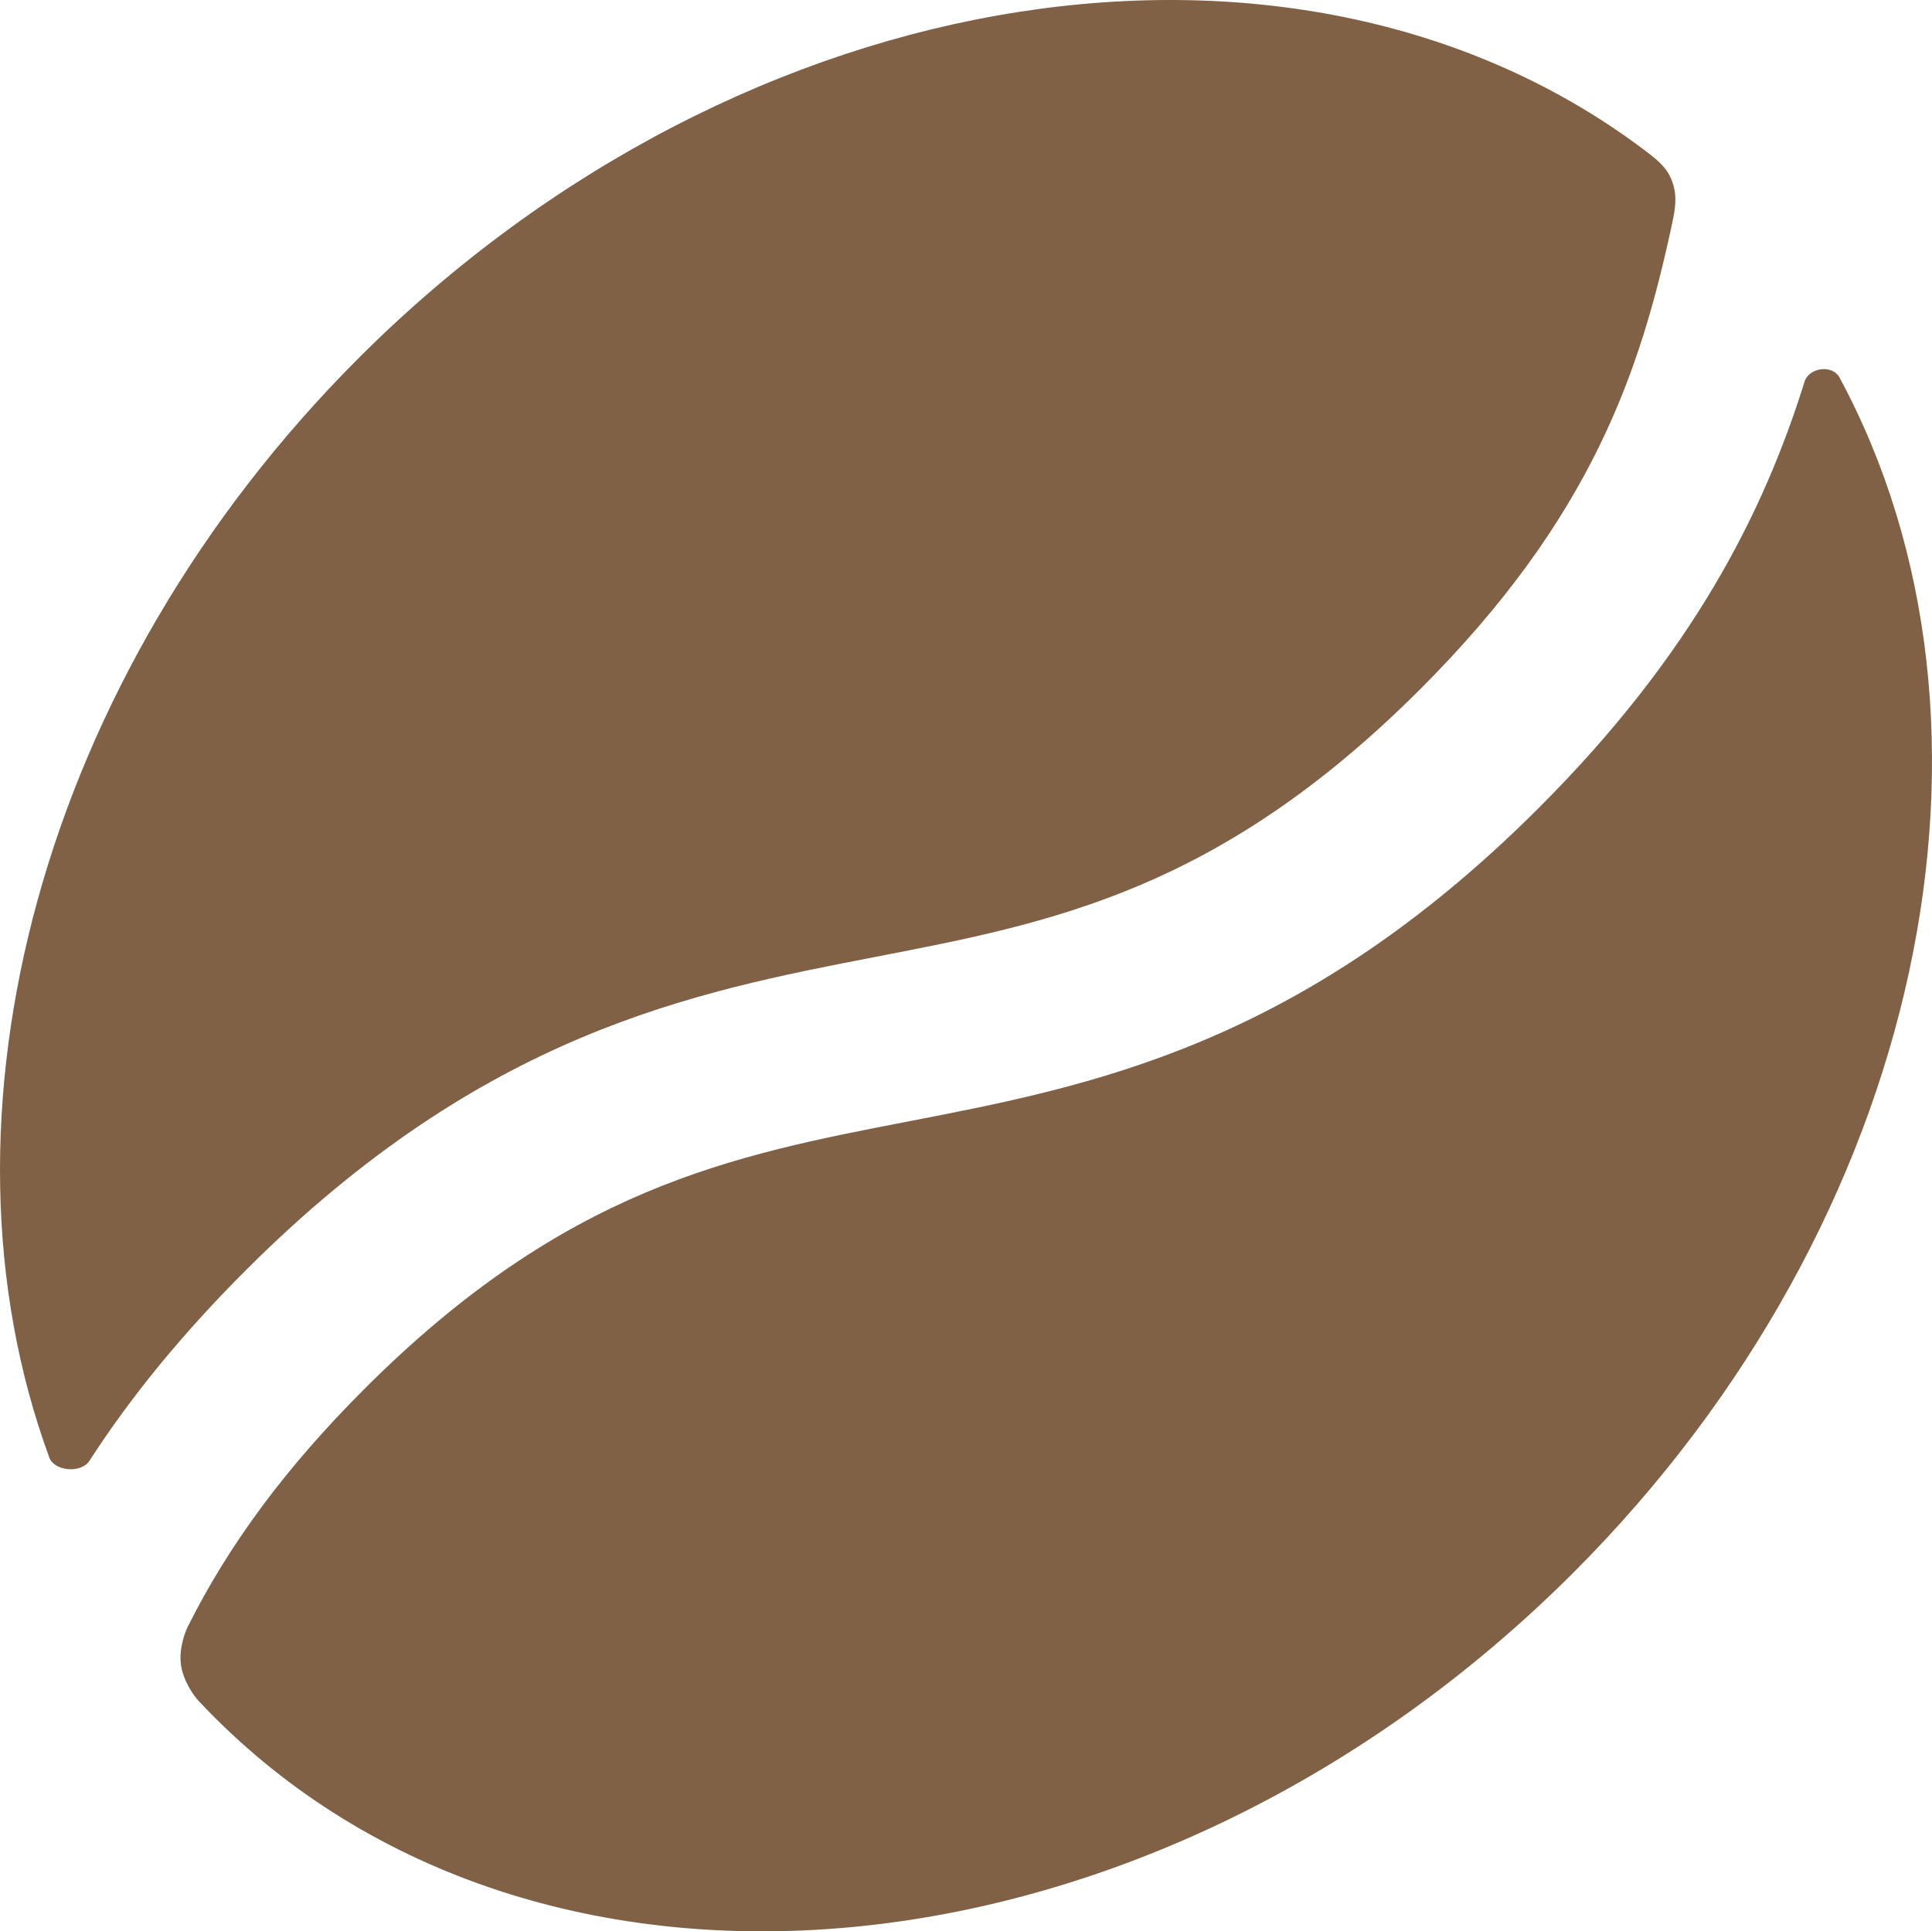<?xml version="1.0" encoding="utf-8"?>
<!-- Generator: Adobe Illustrator 16.0.0, SVG Export Plug-In . SVG Version: 6.00 Build 0)  -->
<!DOCTYPE svg PUBLIC "-//W3C//DTD SVG 1.1//EN" "http://www.w3.org/Graphics/SVG/1.1/DTD/svg11.dtd">
<svg version="1.1" id="图层_1" xmlns="http://www.w3.org/2000/svg" xmlns:xlink="http://www.w3.org/1999/xlink" x="0px" y="0px"
	 width="162.345px" height="162.308px" viewBox="0 0 162.345 162.308" enable-background="new 0 0 162.345 162.308"
	 xml:space="preserve">
<g>
	<defs>
		<rect id="SVGID_1_" width="162.345" height="162.308"/>
	</defs>
	<clipPath id="SVGID_2_">
		<use xlink:href="#SVGID_1_"  overflow="visible"/>
	</clipPath>
	<path clip-path="url(#SVGID_2_)" fill="#806145" d="M4.141,122.482c-10.493-28.574-0.763-65.63,25.992-92.385
		c32.391-32.39,79.219-39.363,108.188-17.376c1.002,0.76,1.811,1.412,2.221,2.611c0.408,1.188,0.226,2.237-0.037,3.464
		c-2.666,12.459-6.771,24.73-21.164,39.123c-16.916,16.915-30.898,19.62-45.701,22.482c-15.479,2.995-33.024,6.39-52.991,26.356
		c-5.261,5.261-9.595,10.528-13.136,16.011C6.828,123.83,4.574,123.664,4.141,122.482"/>
	<path clip-path="url(#SVGID_2_)" fill="#806145" d="M18.001,144.301c-0.442-0.442-0.879-0.893-1.309-1.354
		c-0.433-0.462-1.296-1.701-1.484-3.024c-0.184-1.295,0.297-2.671,0.576-3.229c3.476-6.959,8.302-13.434,14.835-19.968
		c16.913-16.913,30.896-19.618,45.699-22.482c15.48-2.994,33.025-6.388,52.992-26.356c12.918-12.916,18.898-24.819,22.322-35.804
		c0.381-1.217,2.346-1.464,2.941-0.358c15.676,29.068,7.352,70.723-22.369,100.443C97.374,167,46.142,172.442,18.001,144.301"/>
</g>
</svg>

